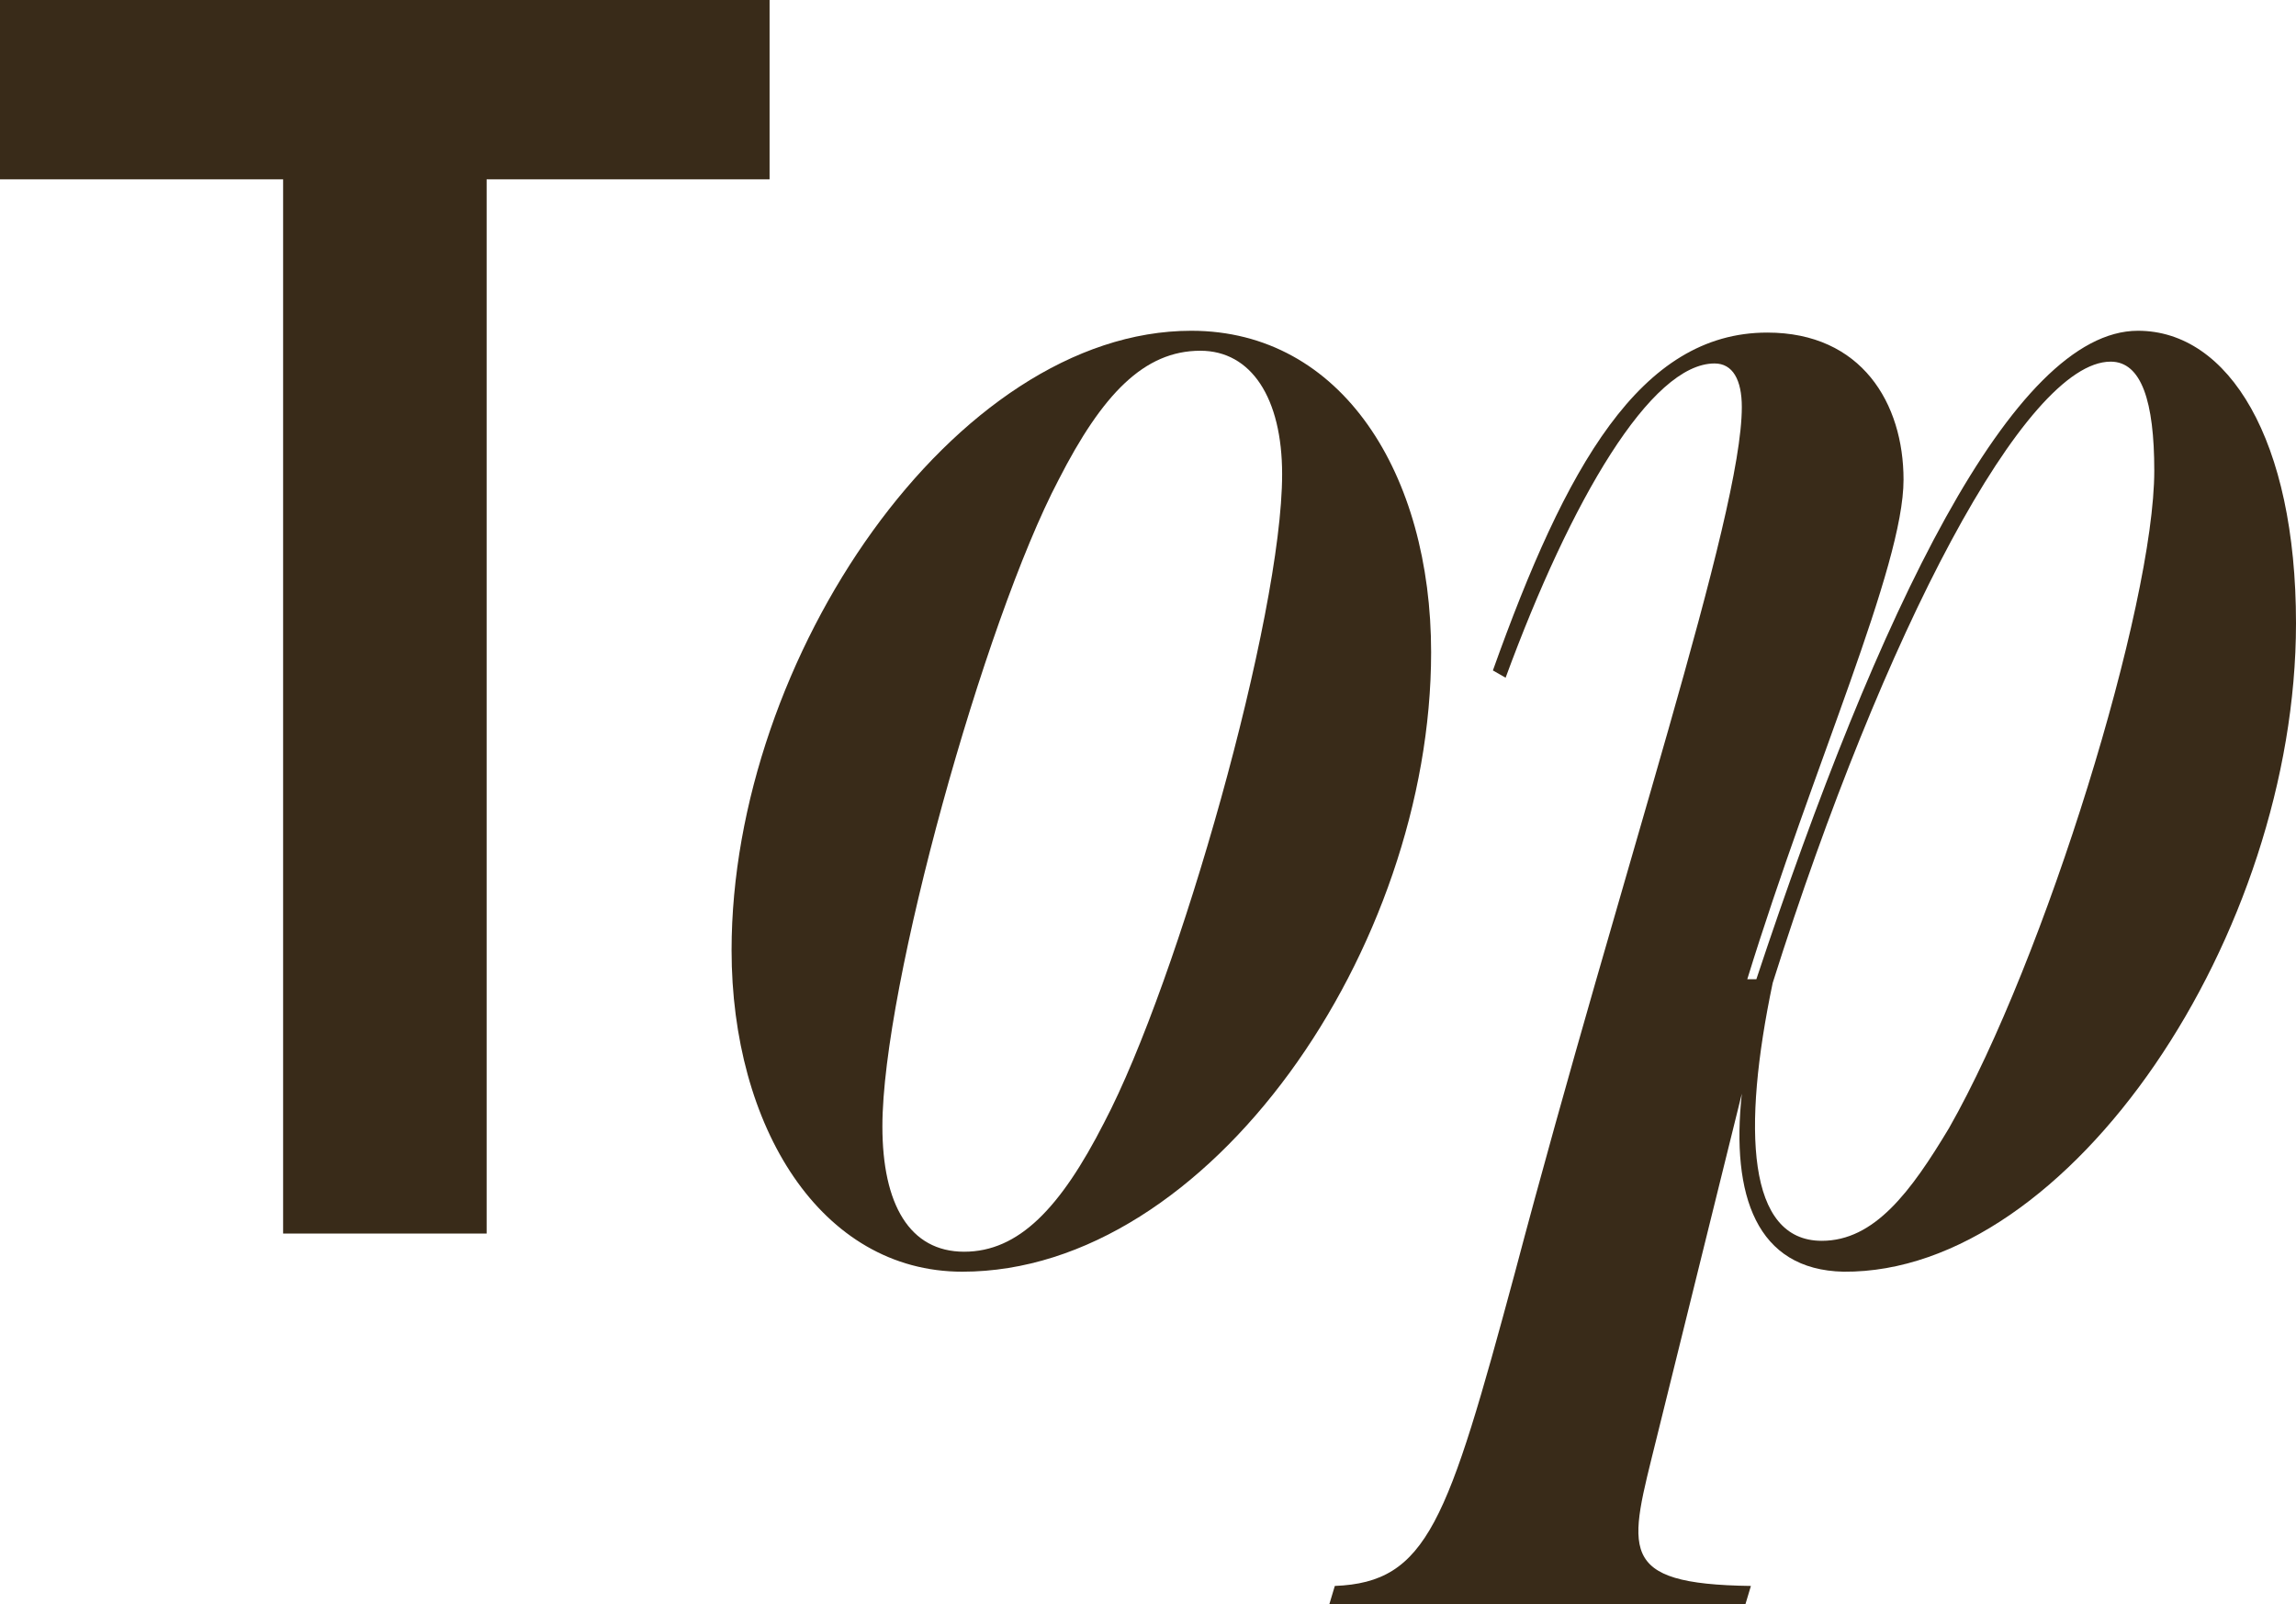 <?xml version="1.0" encoding="UTF-8"?><svg xmlns="http://www.w3.org/2000/svg" viewBox="0 0 139 97.14"><defs><style>.d{fill:#392b19;}</style></defs><g id="a"/><g id="b"><g id="c"><g><path class="d" d="M17.14,74.7V10.86H0V0H46.59V10.86H29.46v63.84h-12.32Z"/><path class="d" d="M44.29,57.54c0-17.71,13.53-37.51,27.83-37.51,9.13,0,14.52,8.69,14.52,19.47,0,17.93-13.42,37.51-28.38,37.51-8.58,0-13.97-8.8-13.97-19.47Zm22.55,10.45c4.51-8.58,10.78-30.69,10.78-39.27,0-4.62-1.87-7.48-4.95-7.48-3.41,0-5.94,2.64-8.58,7.81-4.51,8.58-10.67,30.69-10.67,39.16,0,4.73,1.65,7.59,4.95,7.59s5.83-2.64,8.47-7.81Z"/><path class="d" d="M139,37.74c0,18.81-13.64,39.38-27.39,39.27-5.28-.11-6.82-4.62-6.16-10.78l-5.17,20.9c-1.65,6.71-2.53,8.8,5.72,8.91l-.33,1.1h-25.19l.33-1.1c5.61-.22,6.82-3.85,10.89-18.92,6.49-24.53,13.75-45.87,13.75-52.47,0-1.65-.55-2.64-1.65-2.64-3.85,0-8.69,8.25-12.65,19.03l-.77-.44c4.4-12.32,8.91-20.46,16.61-20.46,5.72,0,8.25,4.29,8.25,8.91,0,5.28-5.5,17.38-9.46,30.25h.55c7.37-22.22,15.51-39.27,23.1-39.27,5.5,0,9.57,6.6,9.57,17.71Zm-8.58-9.24c0-4.18-.77-6.6-2.64-6.6-5.17,0-13.75,16.39-20.46,37.62-1.87,8.91-1.54,15.62,2.97,15.62,3.19,0,5.39-2.97,7.7-6.82,5.83-10.23,12.43-31.68,12.43-39.82Z"/></g></g></g></svg>